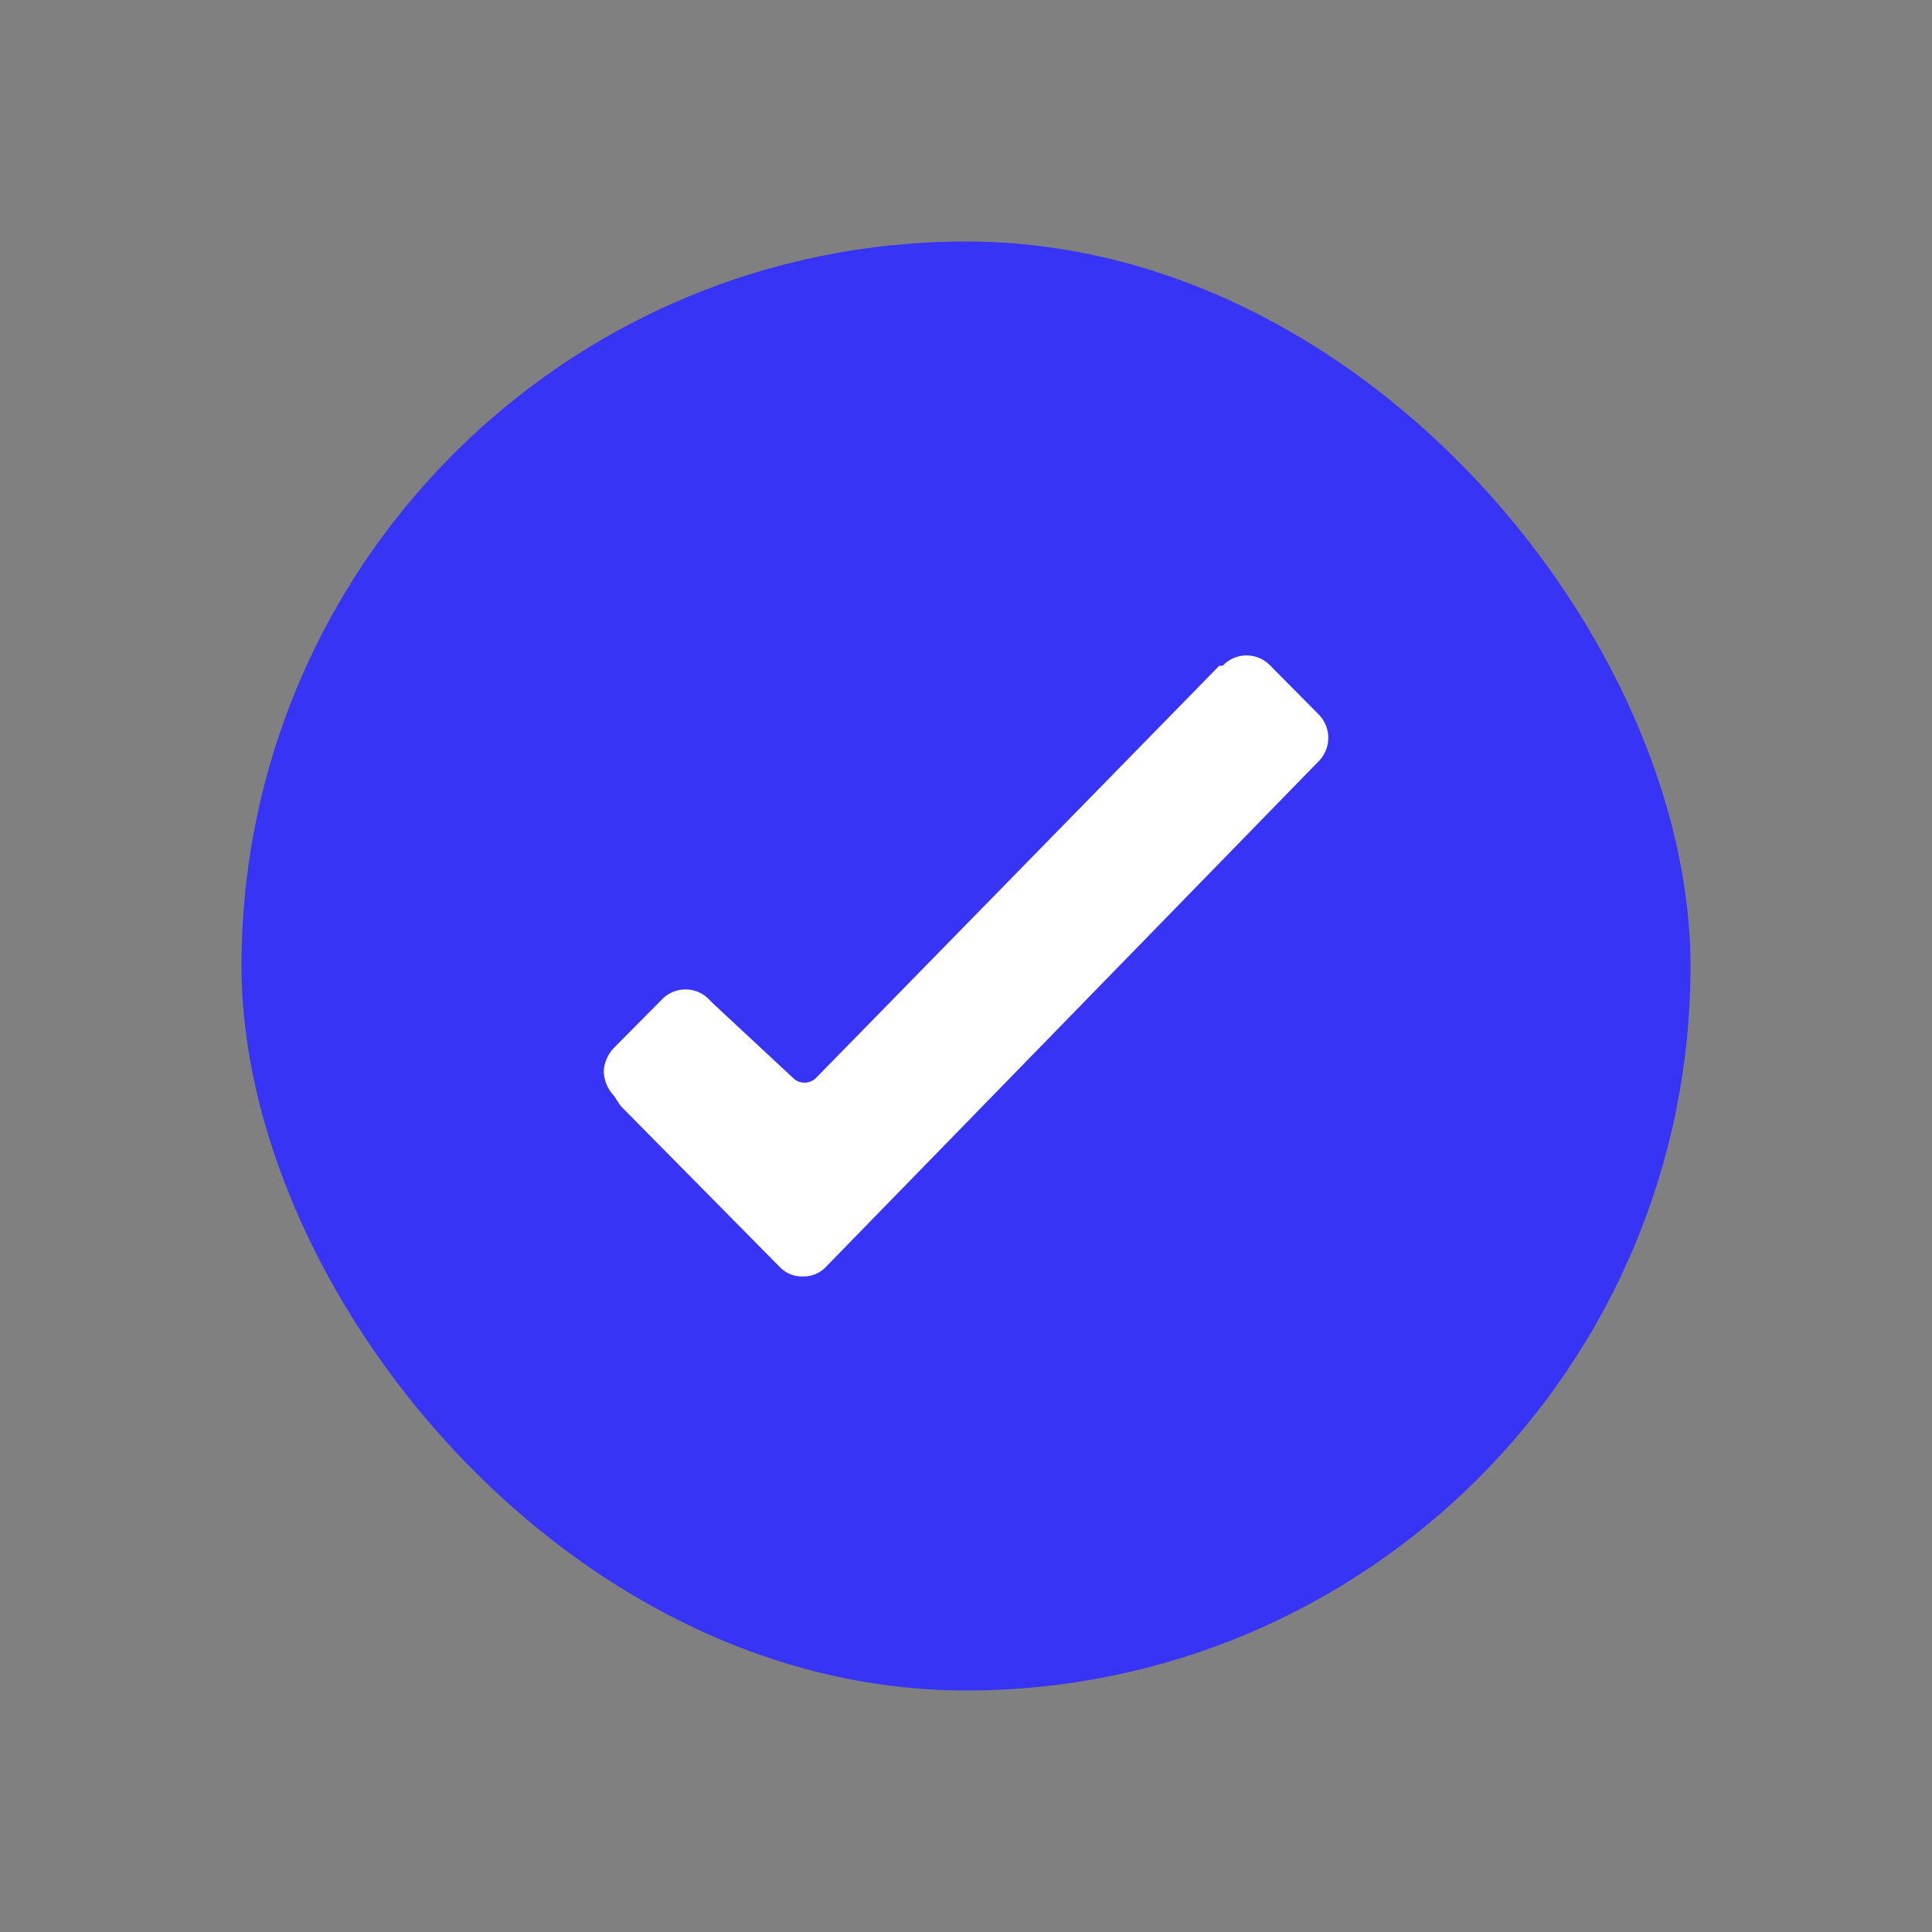 <svg xmlns="http://www.w3.org/2000/svg" viewBox="0 0 32 32">
<rect x="0" y="0" width="32" height="32" fill="#808080" stroke="none"/>
<rect fill="#3734F5" height="24" rx="12" width="24" x="4" y="4"/><path d="M10.17 18.15a.616.616 0 01-.17-.398c0-.113.056-.284.17-.397l.789-.796a.542.542 0 01.79 0l.056.057 1.323 1.231a.271.271 0 00.395 0l6.672-6.82h.057a.542.542 0 01.79 0l.789.796a.552.552 0 010 .796l-8.14 8.353a.51.51 0 01-.394.17.51.51 0 01-.395-.17l-2.62-2.652-.113-.17z" fill="#fff"/>
</svg>